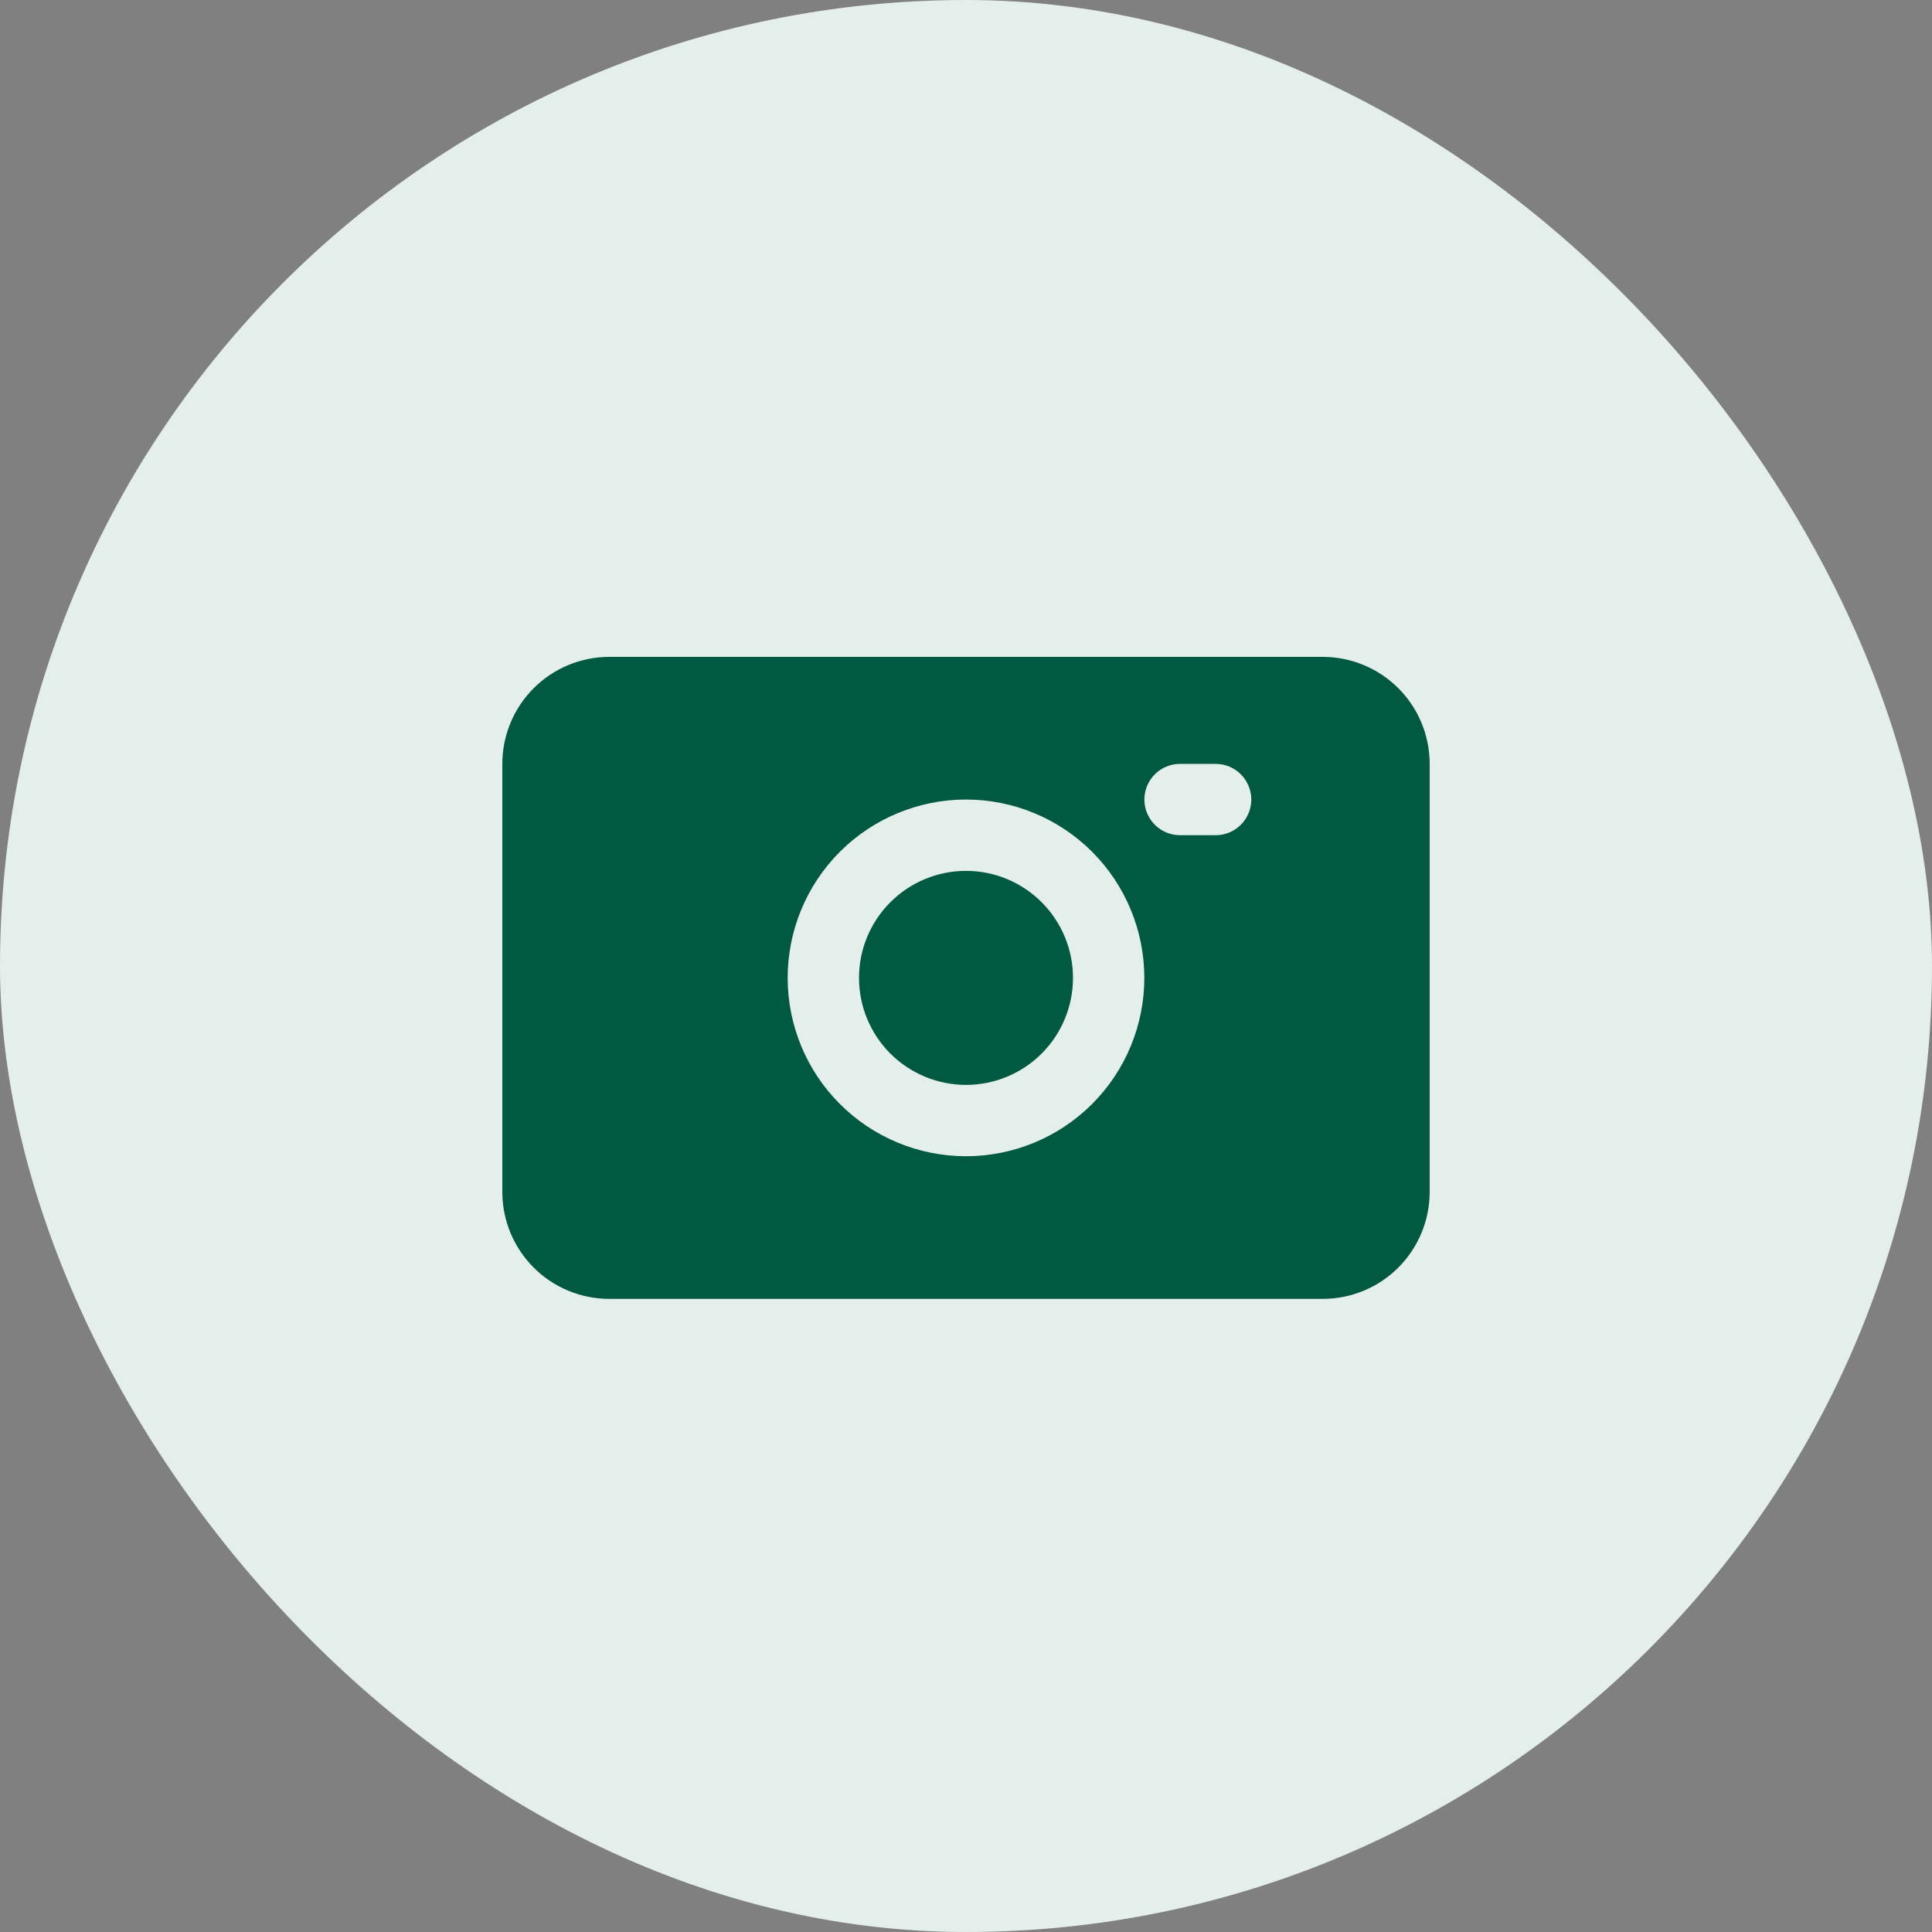 <?xml version="1.0" encoding="UTF-8"?> <svg xmlns="http://www.w3.org/2000/svg" width="50" height="50" viewBox="0 0 50 50" fill="none"><rect x="0" y="0" width="50" height="50" fill="#808080" stroke="none"/><rect width="50" height="50" rx="25" fill="#E4EFEC"></rect><path d="M34.231 17C34.965 17 35.67 17.292 36.189 17.811C36.708 18.33 37 19.035 37 19.769V30.846C37 31.581 36.708 32.285 36.189 32.804C35.67 33.324 34.965 33.615 34.231 33.615H15.769C15.035 33.615 14.33 33.324 13.811 32.804C13.292 32.285 13 31.581 13 30.846V19.769C13 19.035 13.292 18.33 13.811 17.811C14.33 17.292 15.035 17 15.769 17H34.231ZM25 20.692C23.776 20.692 22.602 21.179 21.736 22.044C20.871 22.91 20.385 24.084 20.385 25.308C20.385 26.532 20.871 27.706 21.736 28.571C22.602 29.437 23.776 29.923 25 29.923C26.224 29.923 27.398 29.437 28.264 28.571C29.129 27.706 29.615 26.532 29.615 25.308C29.615 24.084 29.129 22.91 28.264 22.044C27.398 21.179 26.224 20.692 25 20.692ZM25 22.538C25.734 22.538 26.439 22.83 26.958 23.35C27.477 23.869 27.769 24.573 27.769 25.308C27.769 26.042 27.477 26.747 26.958 27.266C26.439 27.785 25.734 28.077 25 28.077C24.266 28.077 23.561 27.785 23.042 27.266C22.523 26.747 22.231 26.042 22.231 25.308C22.231 24.573 22.523 23.869 23.042 23.35C23.561 22.83 24.266 22.538 25 22.538ZM31.462 19.769H30.538C30.303 19.77 30.077 19.86 29.906 20.021C29.735 20.183 29.632 20.403 29.618 20.638C29.604 20.873 29.681 21.104 29.832 21.285C29.983 21.465 30.197 21.581 30.43 21.609L30.538 21.615H31.462C31.697 21.615 31.923 21.525 32.094 21.363C32.265 21.202 32.368 20.981 32.382 20.746C32.396 20.512 32.319 20.28 32.168 20.1C32.017 19.919 31.803 19.803 31.57 19.776L31.462 19.769Z" fill="#005940"></path></svg> 